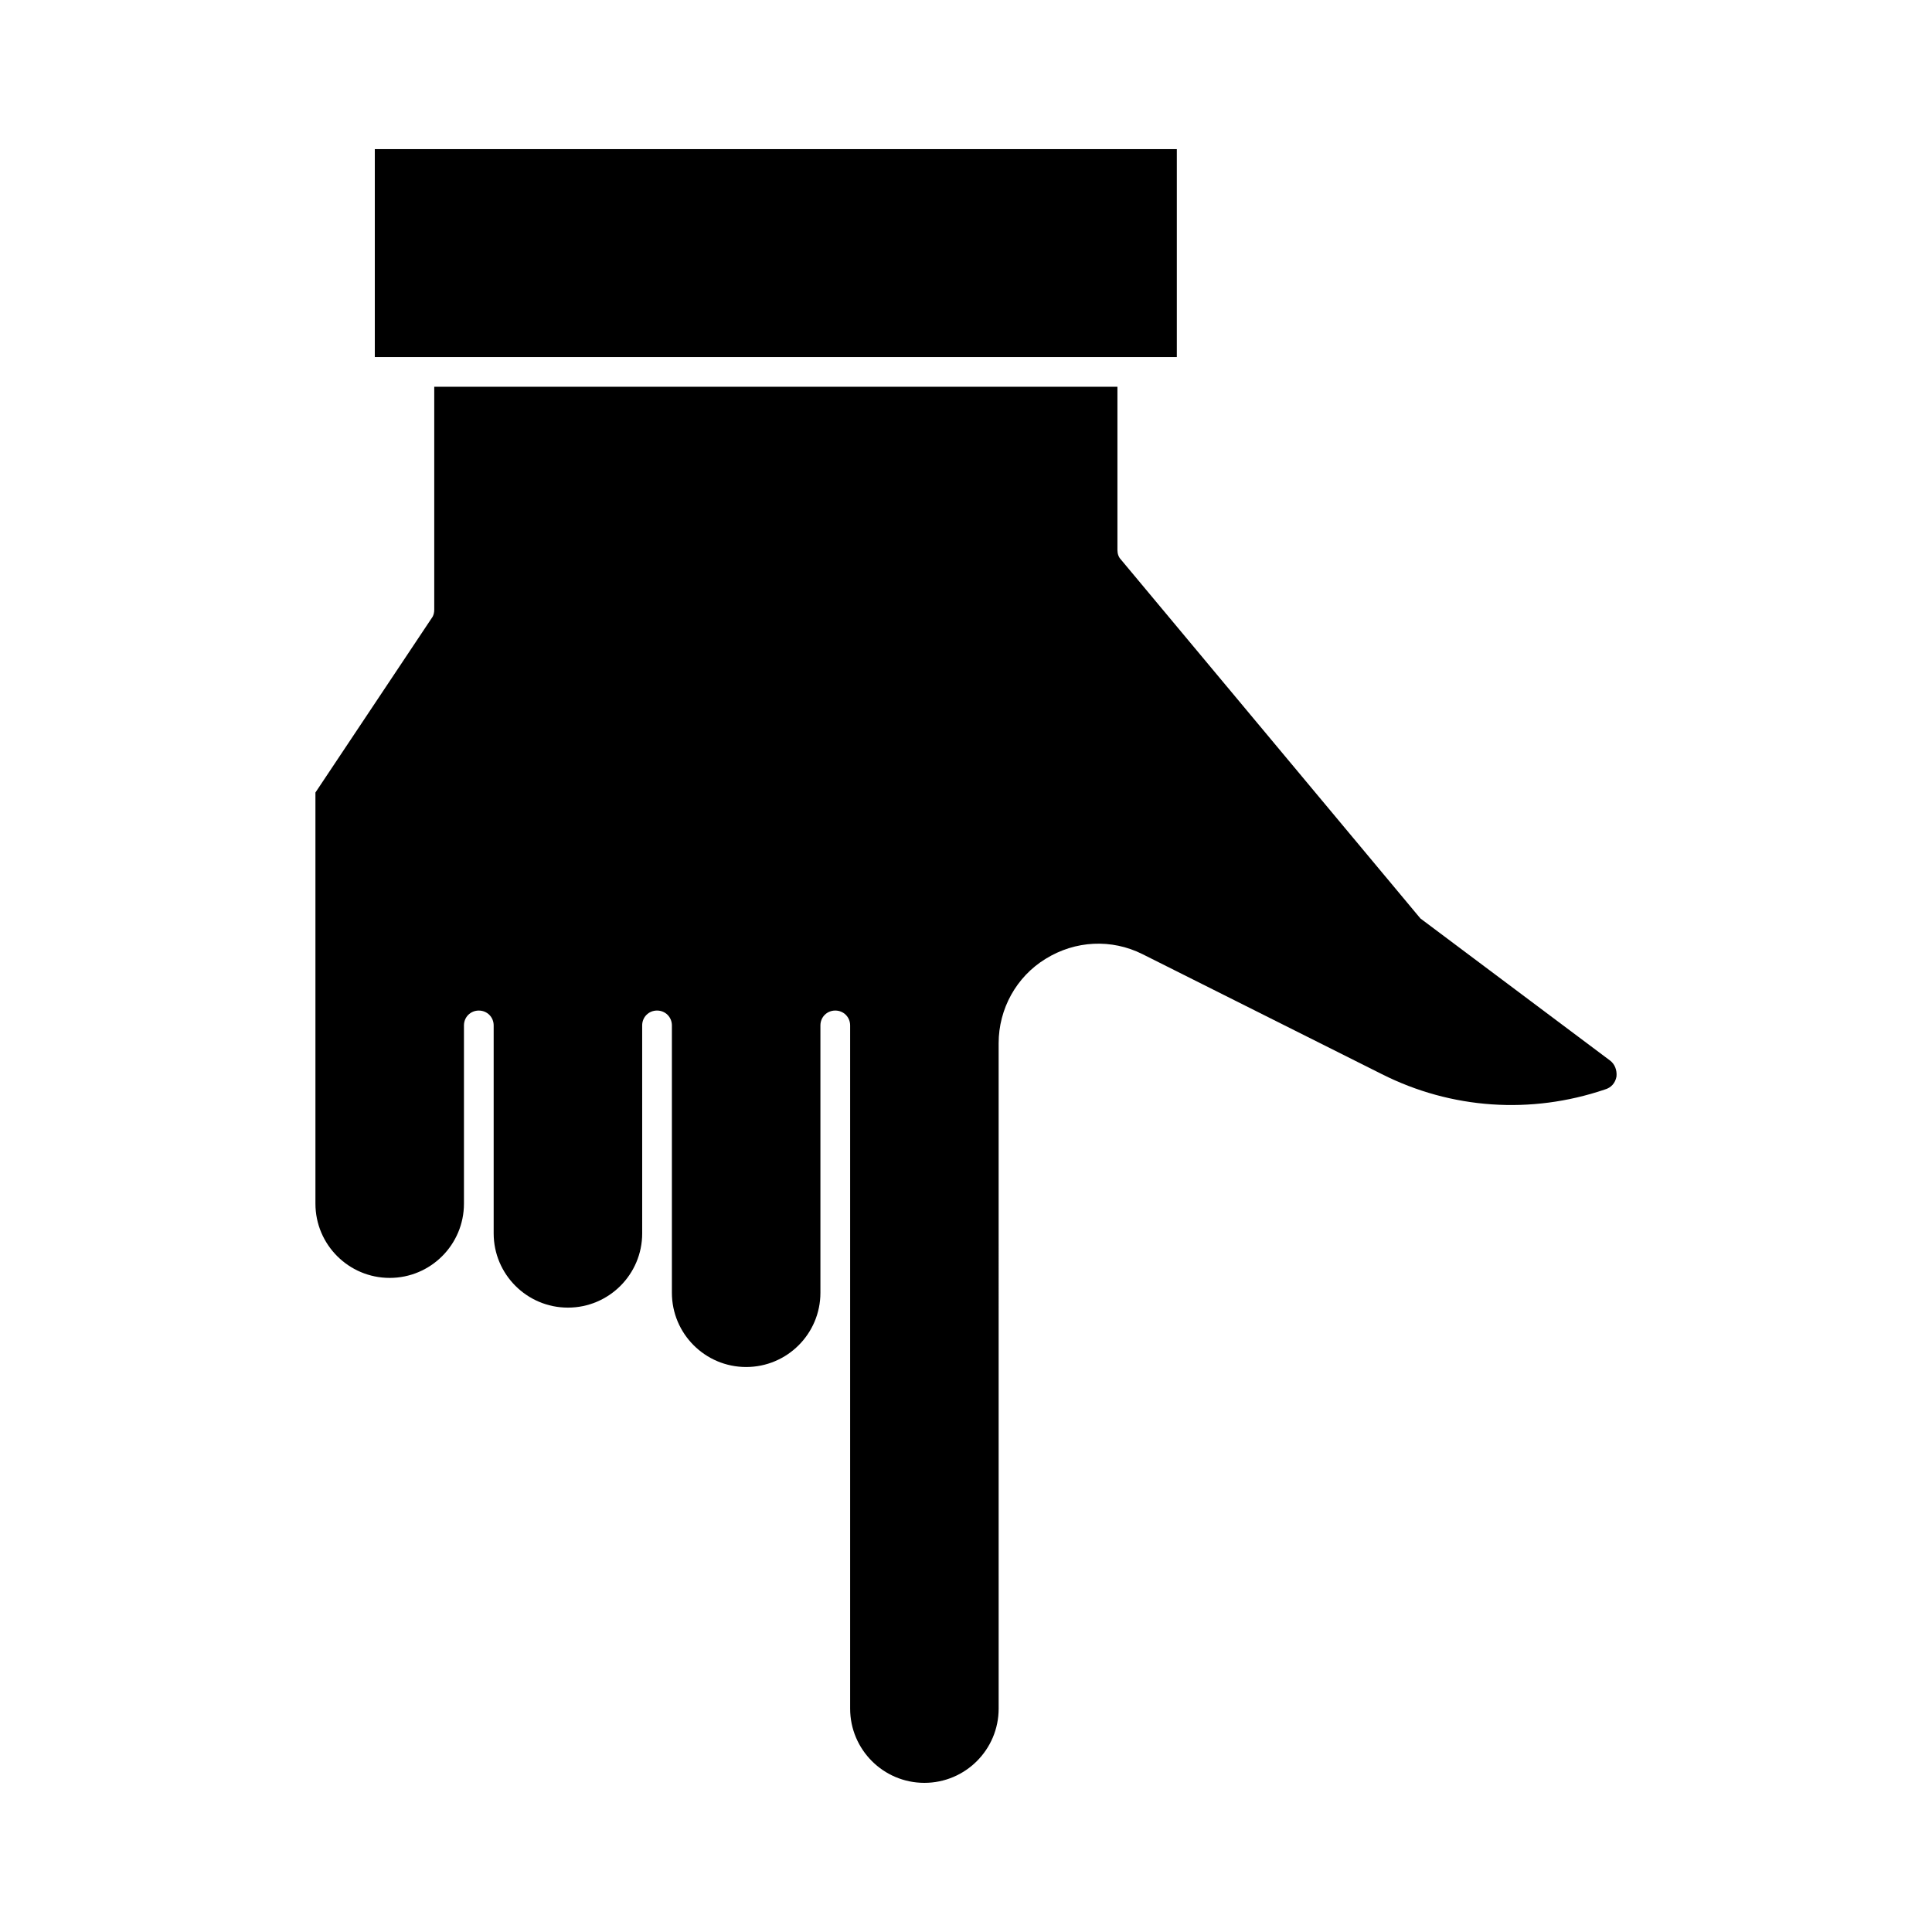 <?xml version="1.0" encoding="UTF-8"?>
<!-- Uploaded to: SVG Find, www.svgrepo.com, Generator: SVG Find Mixer Tools -->
<svg fill="#000000" width="800px" height="800px" version="1.1" viewBox="144 144 512 512" xmlns="http://www.w3.org/2000/svg">
 <g>
  <path d="m570.65 425.03-50.223-37.629-79.352-95.094c-0.629-0.629-0.945-1.574-0.945-2.519v-43.297h-181.05v59.043c0 0.789-0.156 1.574-0.629 2.203l-30.859 46.289v108.95c0 10.863 8.816 19.68 19.68 19.68s19.68-8.816 19.68-19.68v-47.23c0-2.203 1.73-3.938 3.938-3.938 2.203 0 3.938 1.73 3.938 3.938v55.105c0 10.863 8.816 19.68 19.68 19.68s19.68-8.816 19.68-19.68l-0.004-55.109c0-2.203 1.73-3.938 3.938-3.938 2.203 0 3.938 1.73 3.938 3.938v70.848c0 10.863 8.816 19.68 19.68 19.68s19.68-8.816 19.68-19.68v-70.848c0-2.203 1.73-3.938 3.938-3.938 2.203 0 3.938 1.73 3.938 3.938v181.05c0 10.863 8.816 19.68 19.68 19.68 10.863 0 19.68-8.816 19.68-19.68l-0.004-176.33c0-9.133 4.723-17.633 12.438-22.355 7.871-4.879 17.477-5.352 25.664-1.258l63.449 31.805c18.422 9.289 39.516 10.707 59.039 4.094 1.73-0.473 2.832-1.73 3.148-3.465 0.16-1.734-0.473-3.309-1.73-4.254z"/>
  <path d="m243.33 183.52h212.54v55.105h-212.54z"/>
 </g>
</svg>